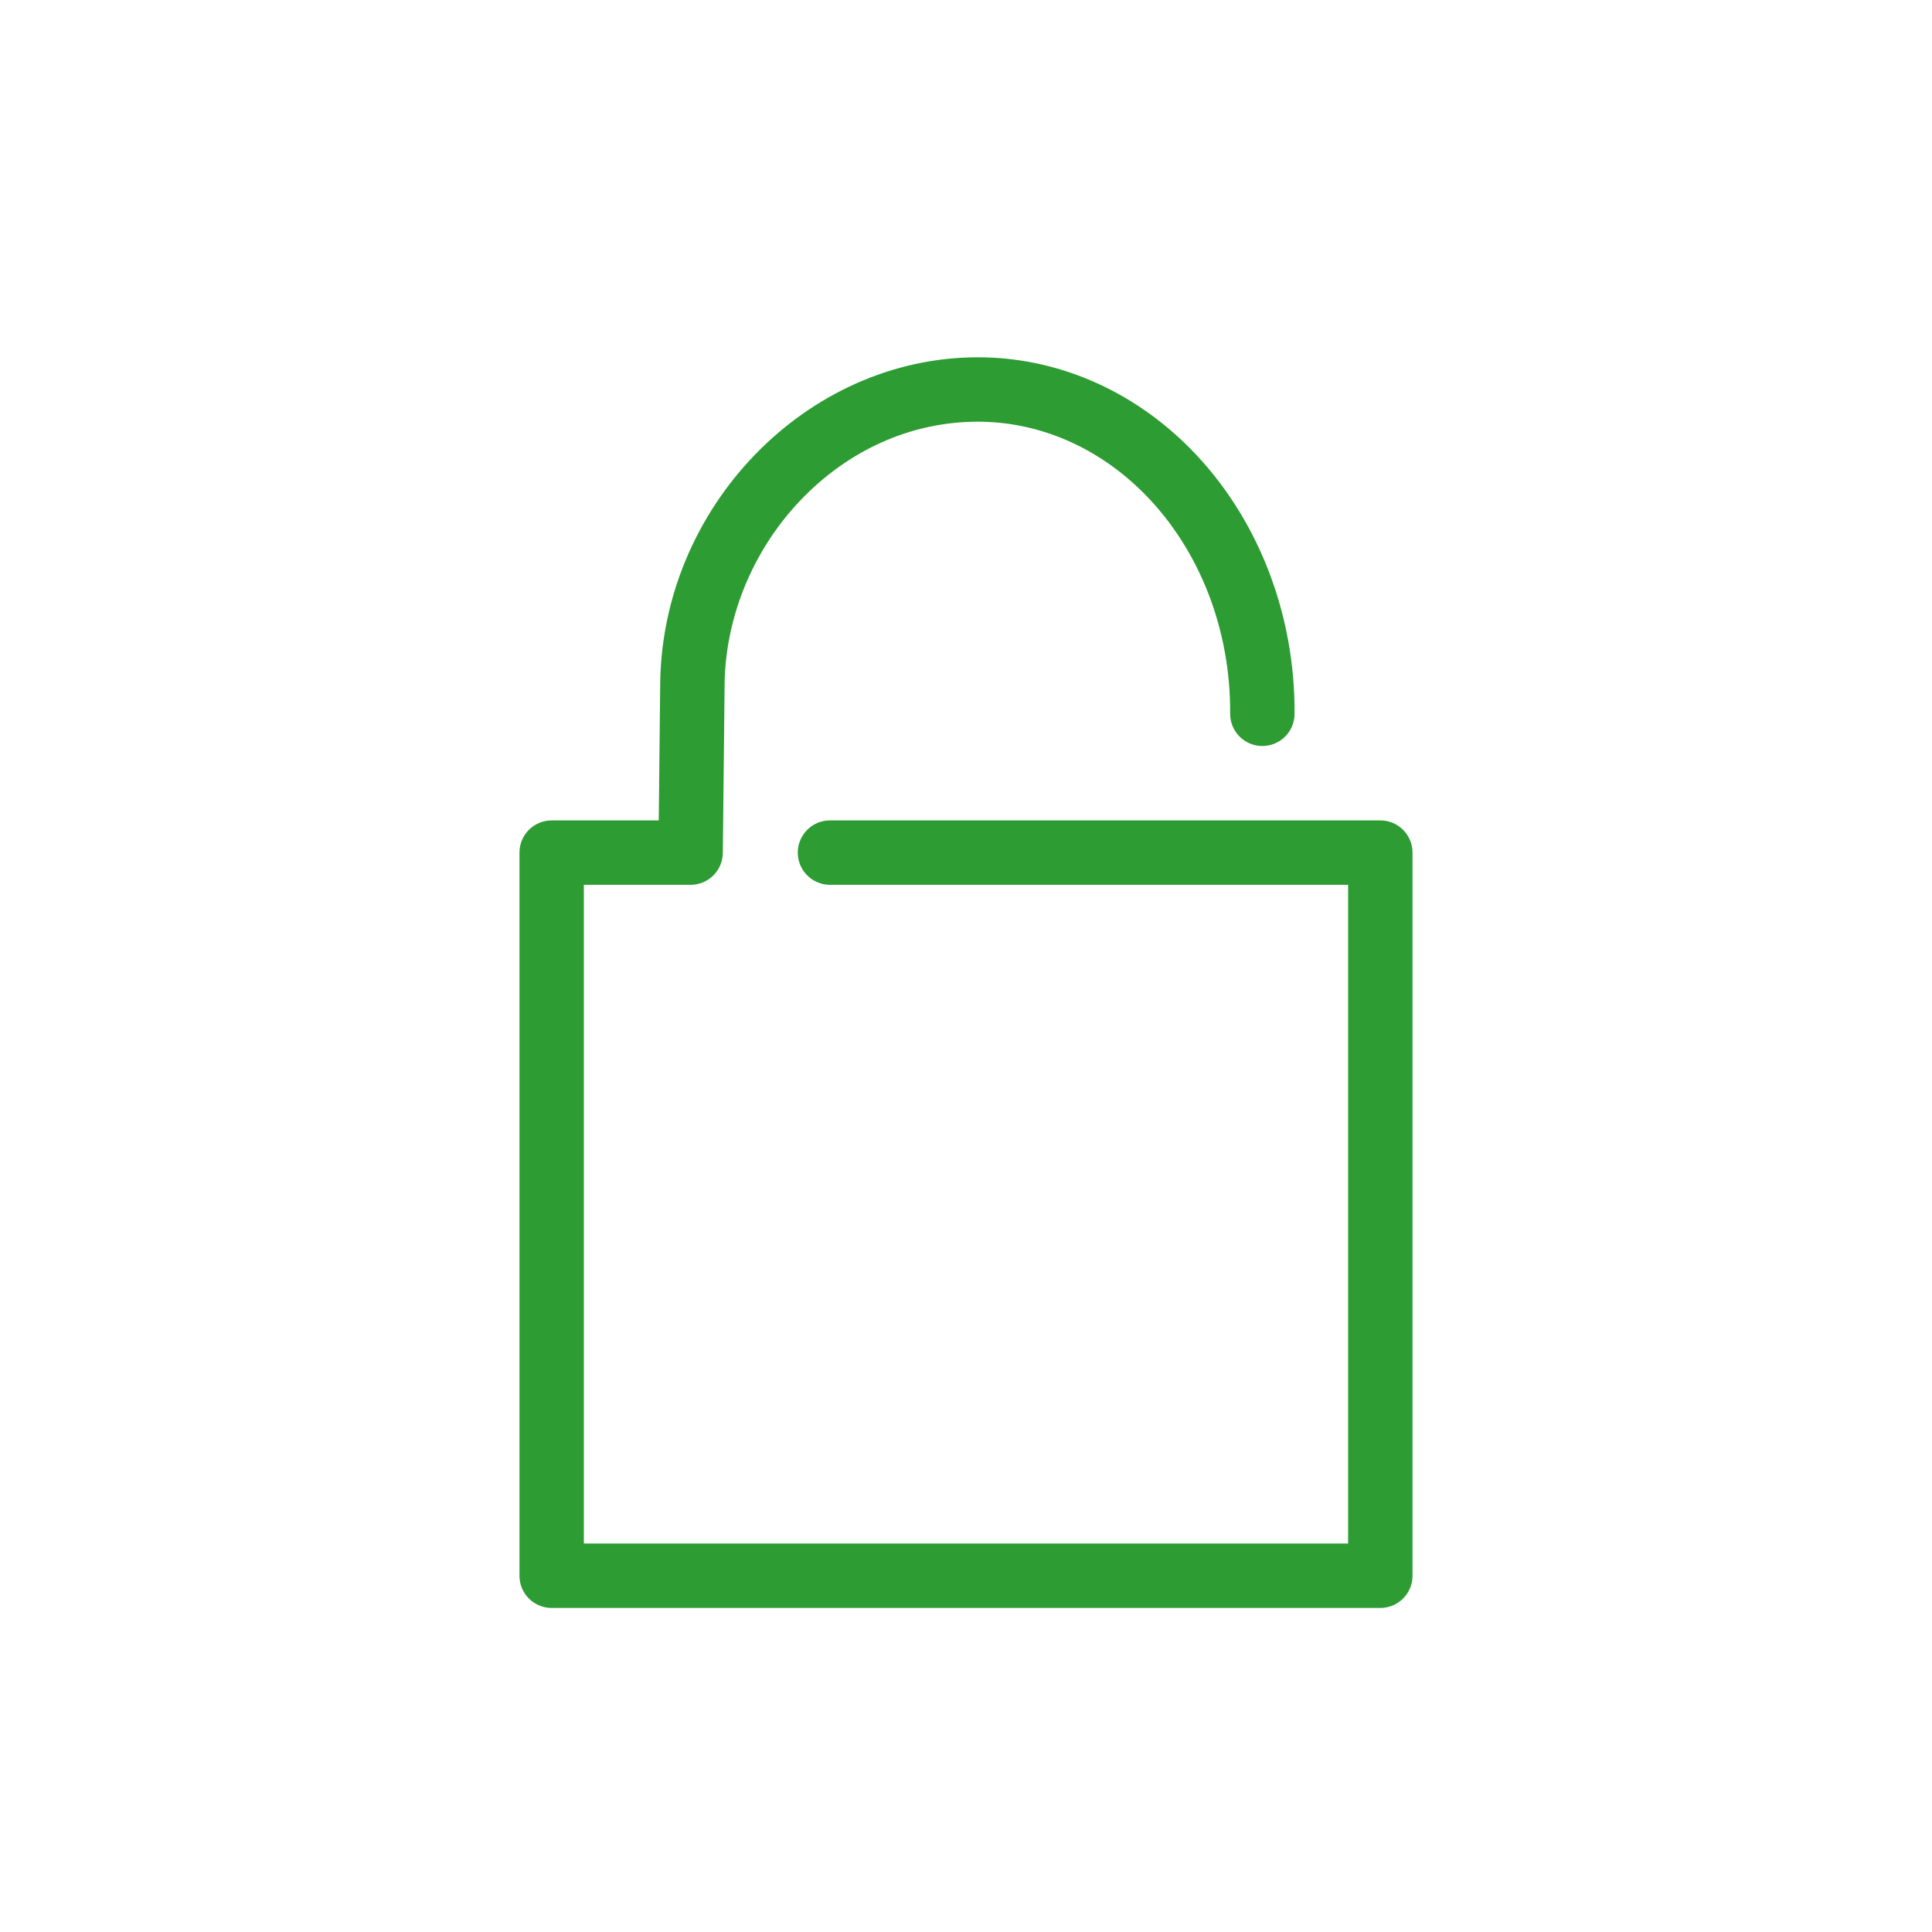<?xml version="1.0" encoding="UTF-8"?>
<svg id="Ebene_1" data-name="Ebene 1" xmlns="http://www.w3.org/2000/svg" viewBox="0 0 1200 1200">
  <defs>
    <style>
      .cls-1 {
        fill: #2c9c33;
        stroke-width: 0px;
      }
    </style>
  </defs>
  <path class="cls-1" d="m857.35,998.73H342.65c-11.05,0-20-8.95-20-20v-449.16c0-11.05,8.95-20,20-20h66.52l.87-82.75c.07-111.08,90.41-204.9,197.34-204.9,48.75,0,95.51,20.06,131.67,56.47,41.76,42.06,65.46,102.24,65.02,165.11-.08,11.05-9.08,19.92-20.14,19.86-11.04-.08-19.94-9.1-19.86-20.14.37-52.29-19.09-102.09-53.4-136.64-28.59-28.8-65.27-44.66-103.29-44.66-41.36,0-80.73,17.58-110.85,49.51-29.54,31.31-46.49,73.42-46.49,115.51,0,.07,0,.14,0,.21l-1.08,102.63c-.12,10.96-9.04,19.79-20,19.79h-66.32v409.16h474.7v-409.16h-321.82c-11.05,0-20-8.95-20-20s8.95-20,20-20h341.82c11.05,0,20,8.95,20,20v449.16c0,11.05-8.95,20-20,20Z"/>
</svg>